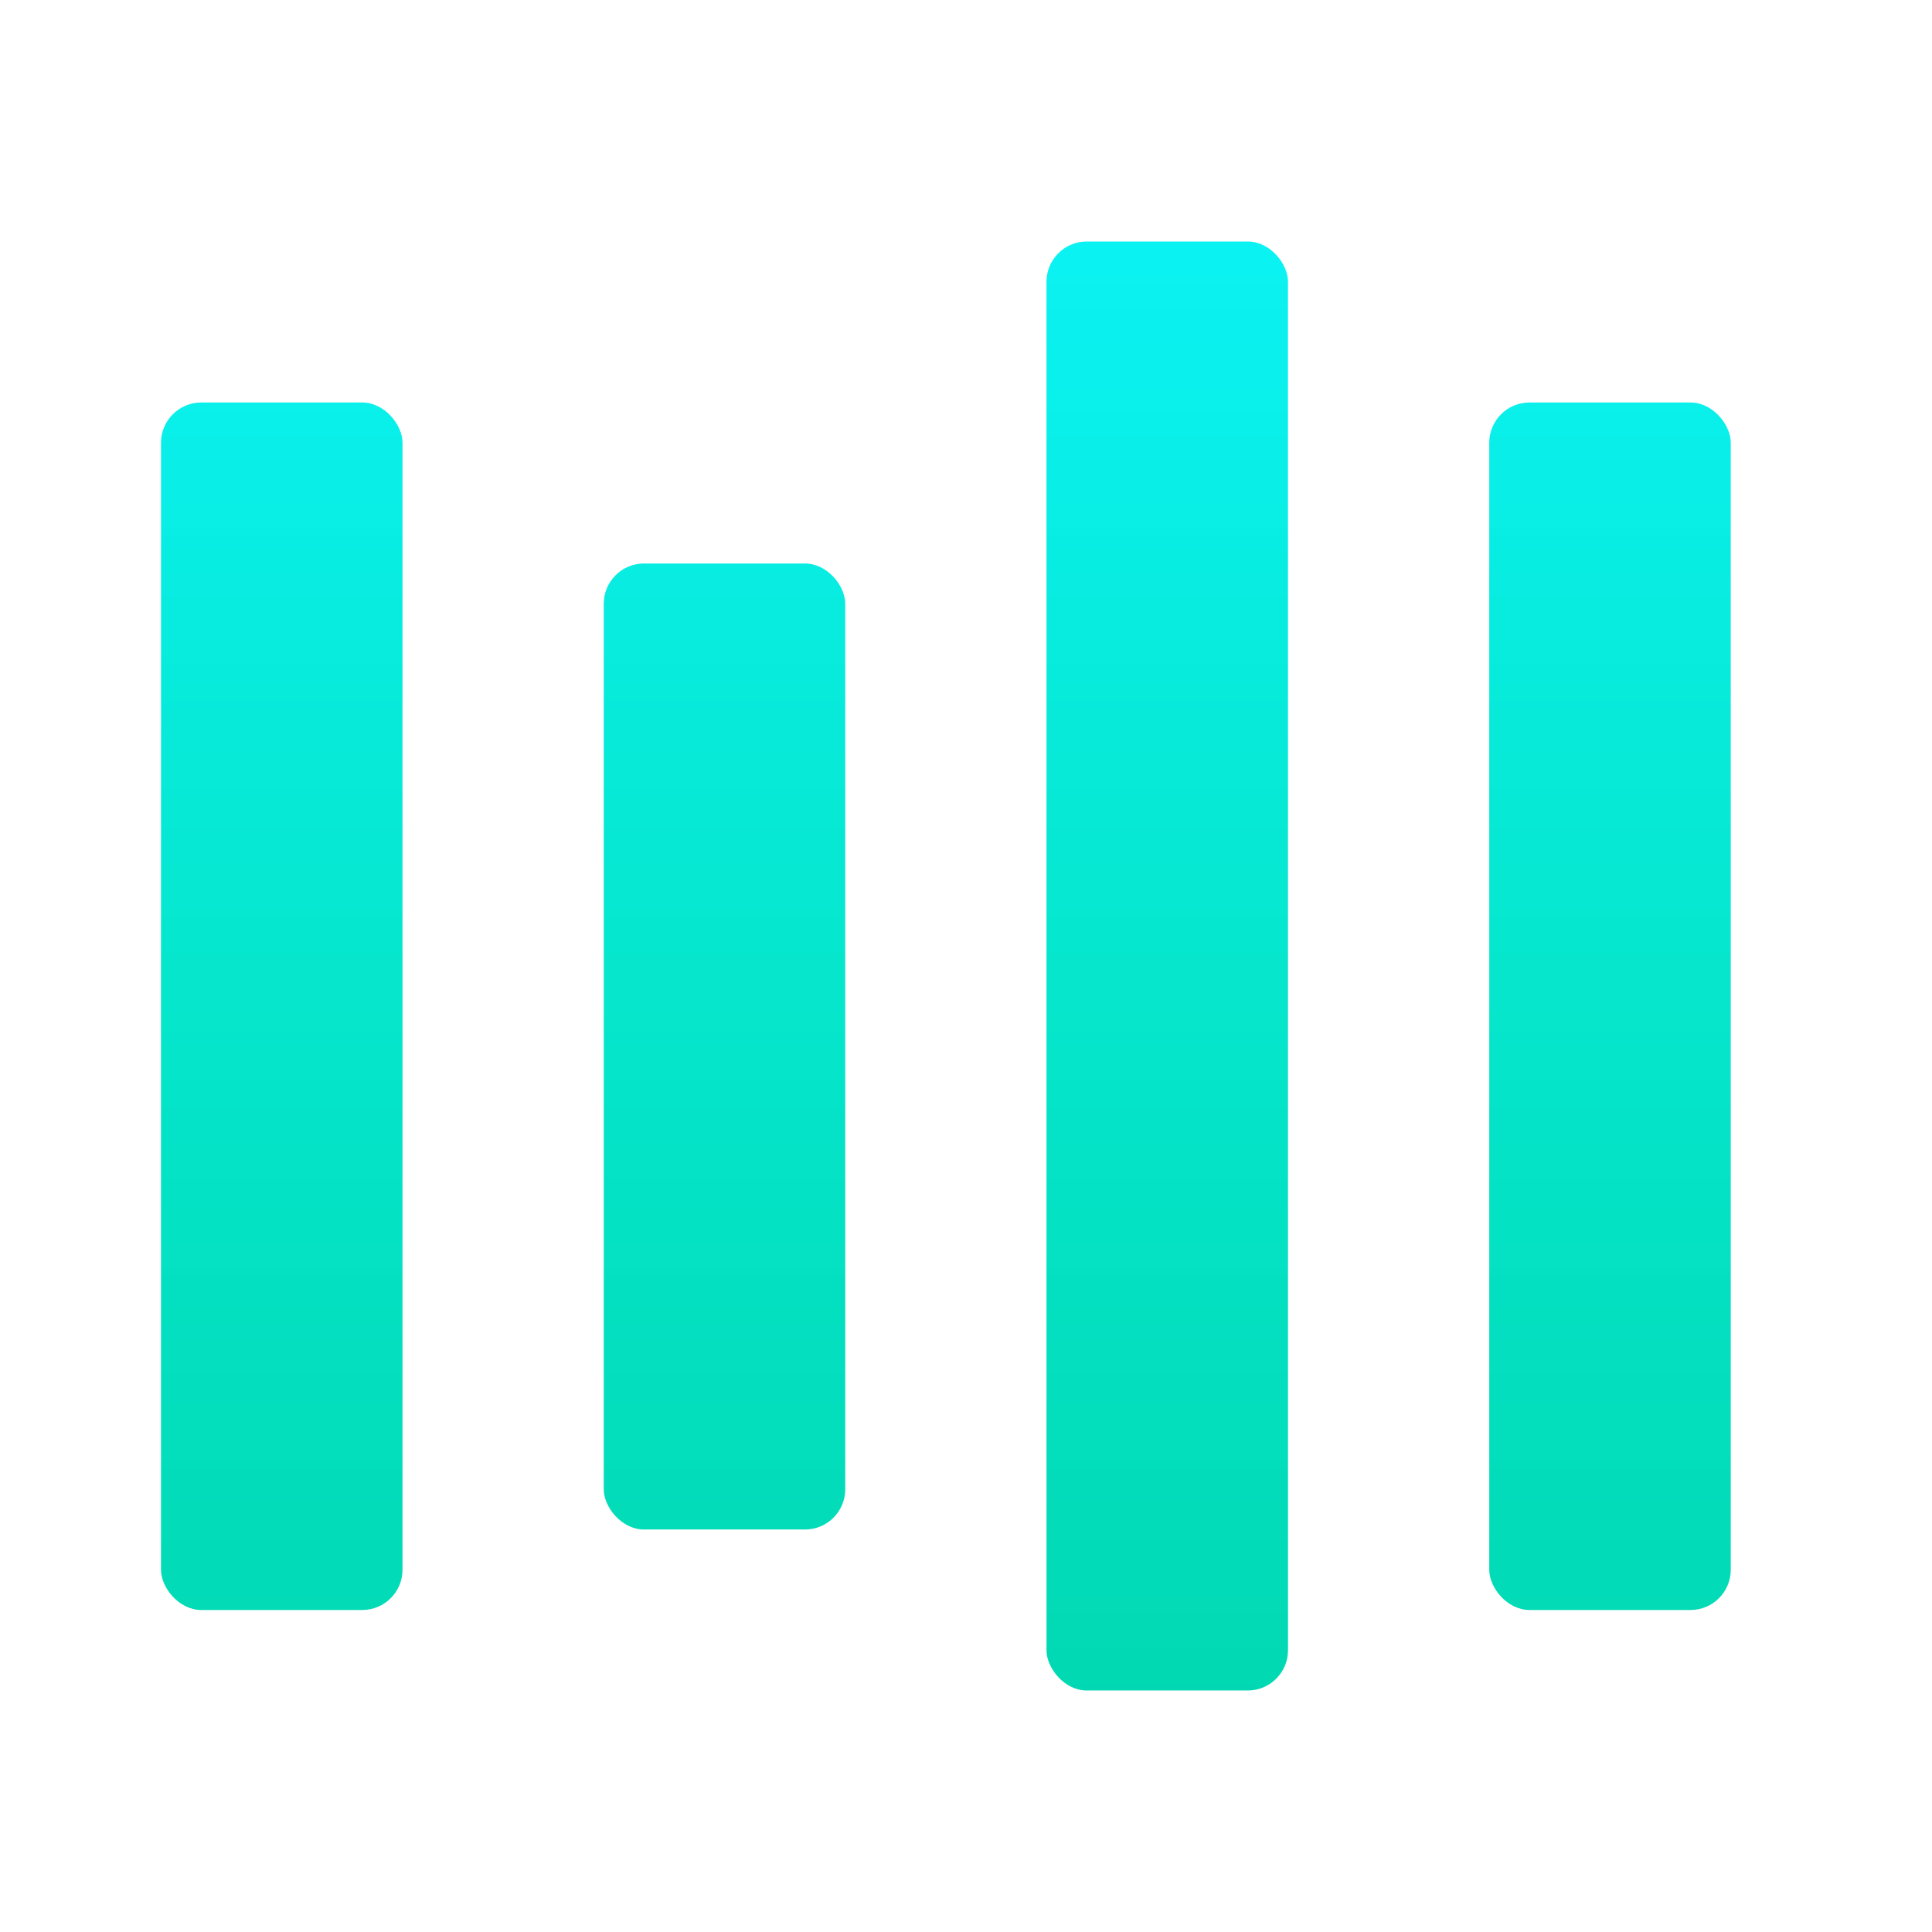 <svg width="200" height="200" viewBox="0 0 48 48" fill="none" xmlns="http://www.w3.org/2000/svg">
  <defs>
    <linearGradient id="barGradient" x1="0" y1="0" x2="0" y2="100%" gradientUnits="userSpaceOnUse">
      <stop offset="0%" stop-color="#00f5ff" stop-opacity="0.95"/>
      <stop offset="50%" stop-color="#00e6cc" stop-opacity="0.98"/>
      <stop offset="100%" stop-color="#00d4aa" stop-opacity="1"/>
    </linearGradient>
  </defs>
  <g id="logo-bars">
    <rect x="4" y="10" width="6" height="30" rx="1" fill="url(#barGradient)"/>
    <rect x="15" y="14" width="6" height="24" rx="1" fill="url(#barGradient)"/>
    <rect x="26" y="6" width="6" height="36" rx="1" fill="url(#barGradient)"/>
    <rect x="37" y="10" width="6" height="30" rx="1" fill="url(#barGradient)"/>
  </g>
</svg>
